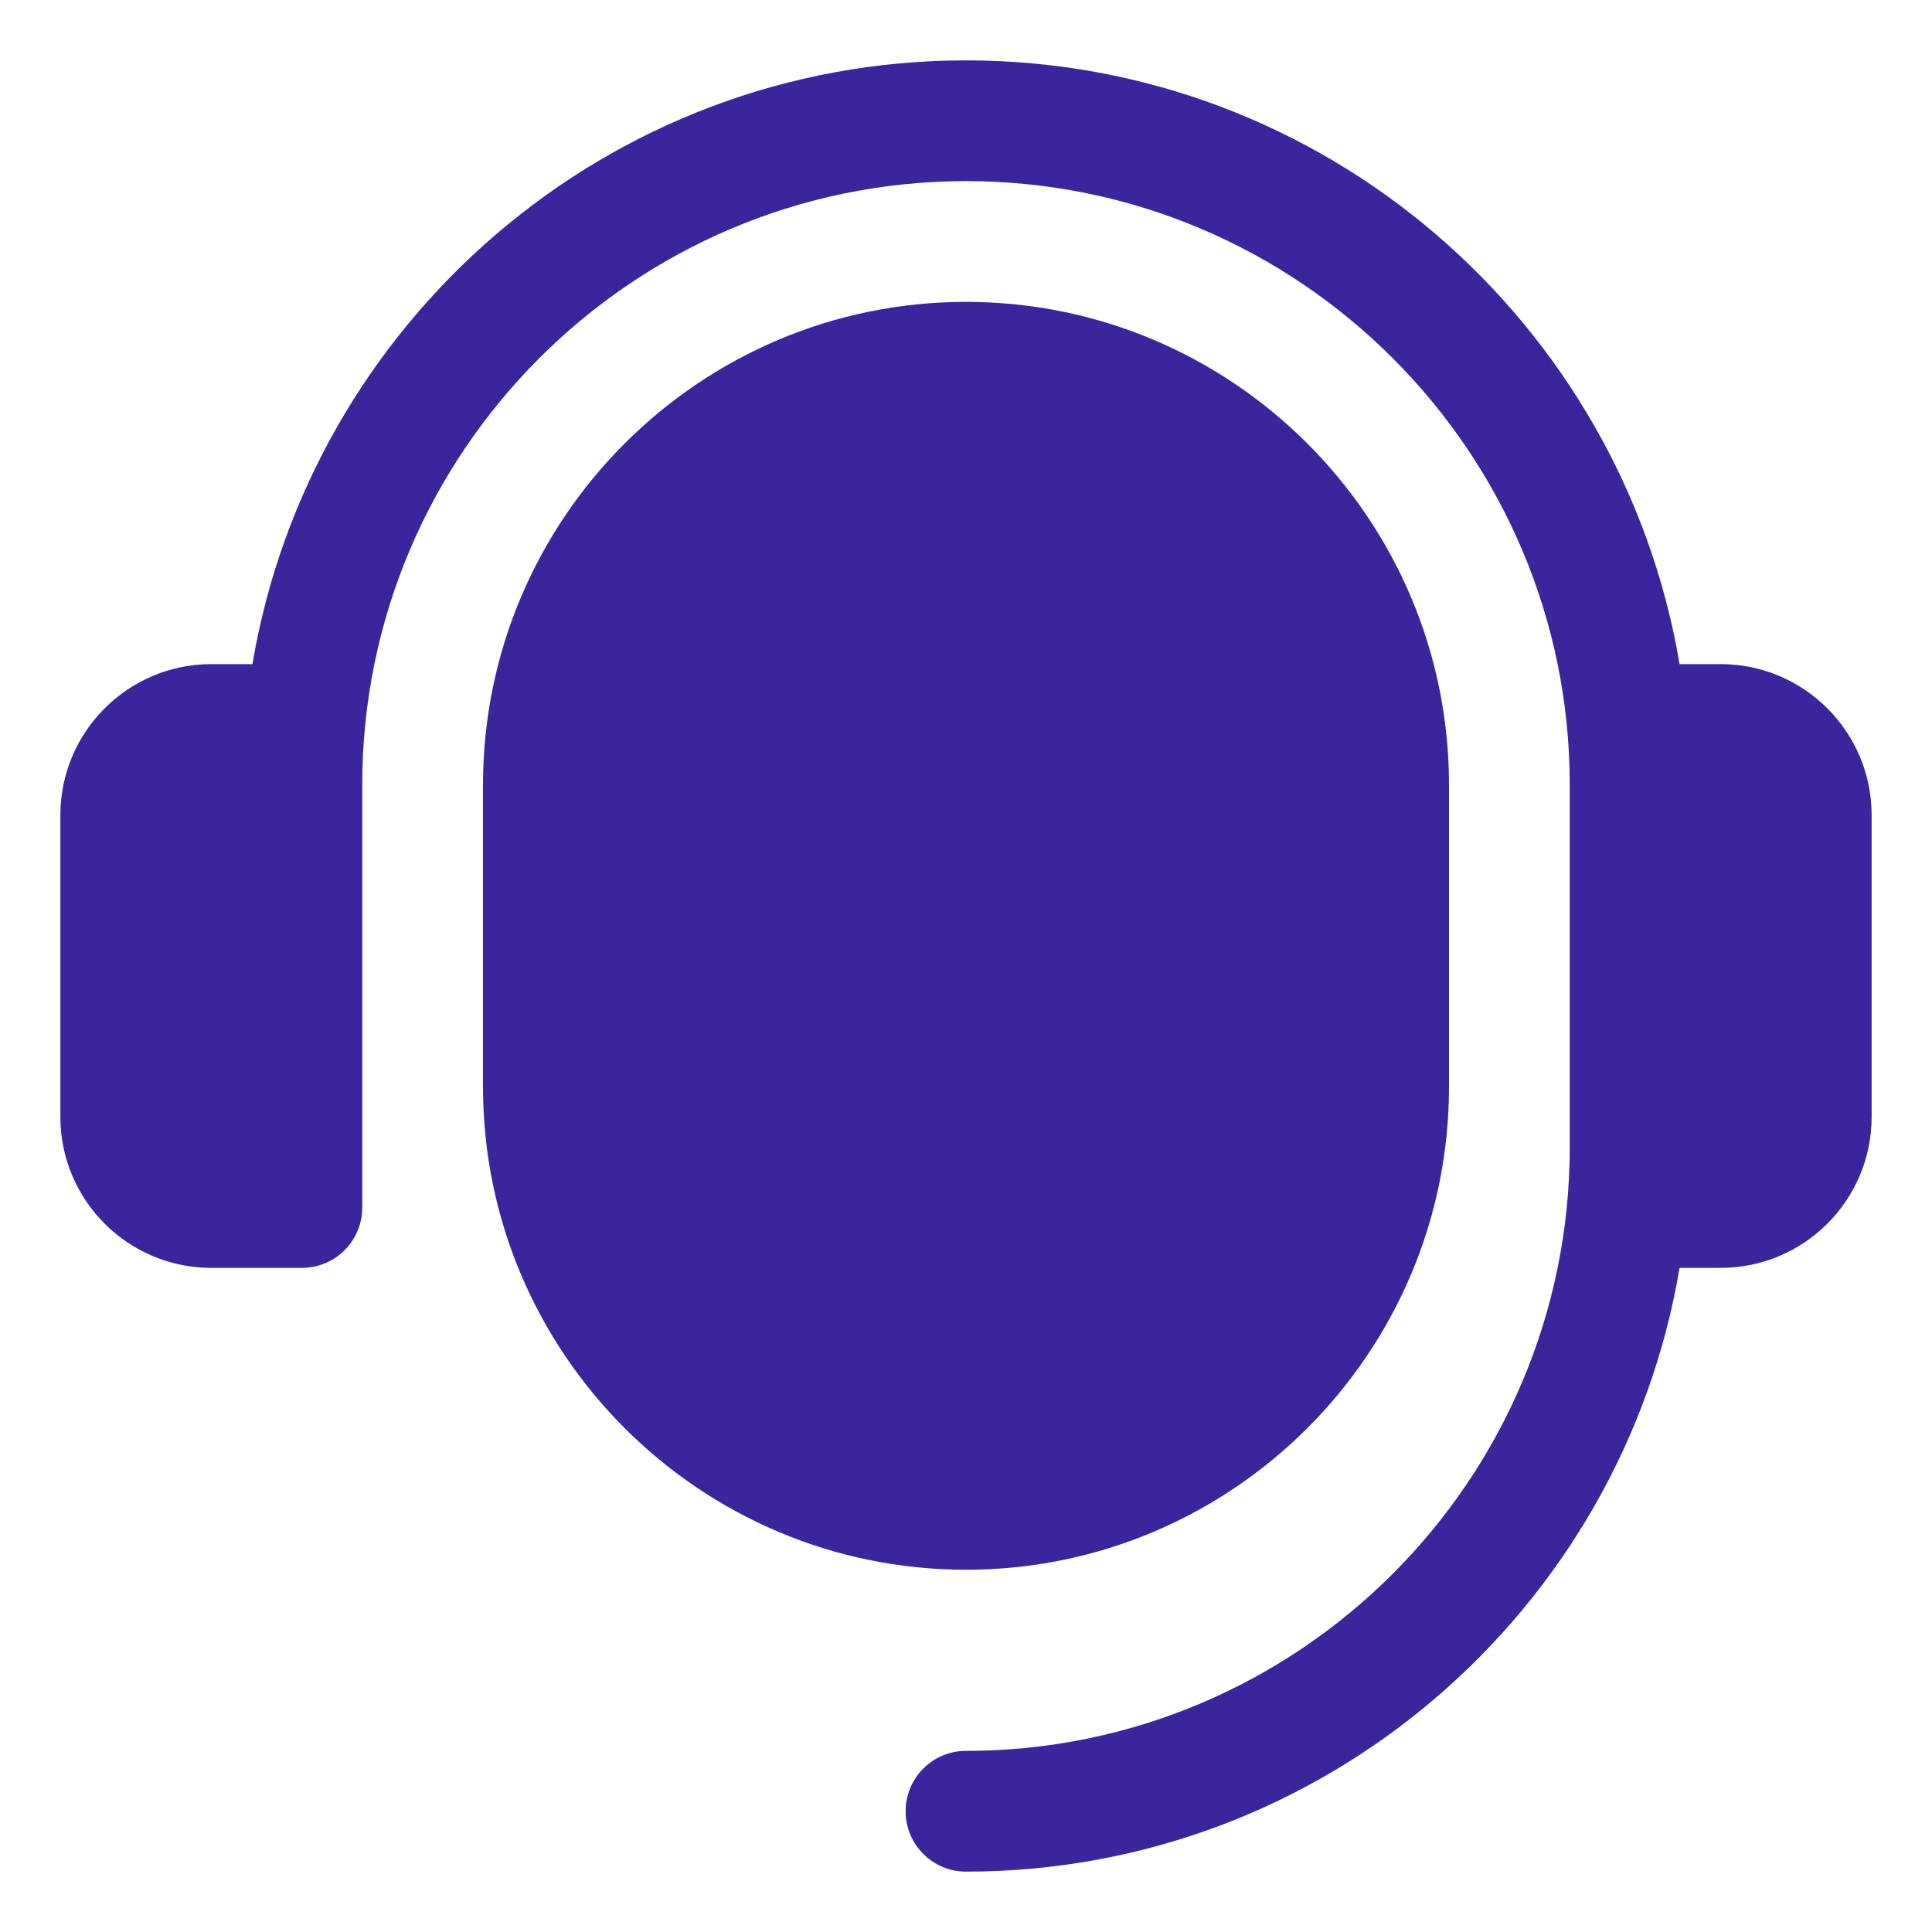 <svg width="40" height="40" viewBox="0 0 40 40" fill="none" xmlns="http://www.w3.org/2000/svg">
<path d="M38.75 16.875V23.125C38.75 24.849 37.349 26.25 35.625 26.25H34.774C33.579 33.333 27.418 38.75 20 38.75C19.309 38.75 18.75 38.191 18.75 37.5C18.75 36.809 19.309 36.25 20 36.25C26.892 36.25 32.5 30.642 32.5 23.75V16.25C32.5 9.358 26.892 3.75 20 3.75C13.108 3.75 7.5 9.358 7.5 16.25V25C7.5 25.691 6.941 26.25 6.25 26.25H4.375C2.651 26.25 1.25 24.849 1.25 23.125V16.875C1.25 15.151 2.651 13.75 4.375 13.75H5.226C6.421 6.667 12.582 1.25 20 1.25C27.418 1.25 33.579 6.667 34.774 13.75H35.625C37.349 13.75 38.75 15.151 38.75 16.875ZM20 6.25C14.486 6.25 10 10.736 10 16.25V22.5C10 28.014 14.486 32.5 20 32.5C25.514 32.5 30 28.014 30 22.5V16.25C30 10.736 25.514 6.25 20 6.25Z" fill="#3B259C"/>
</svg>
